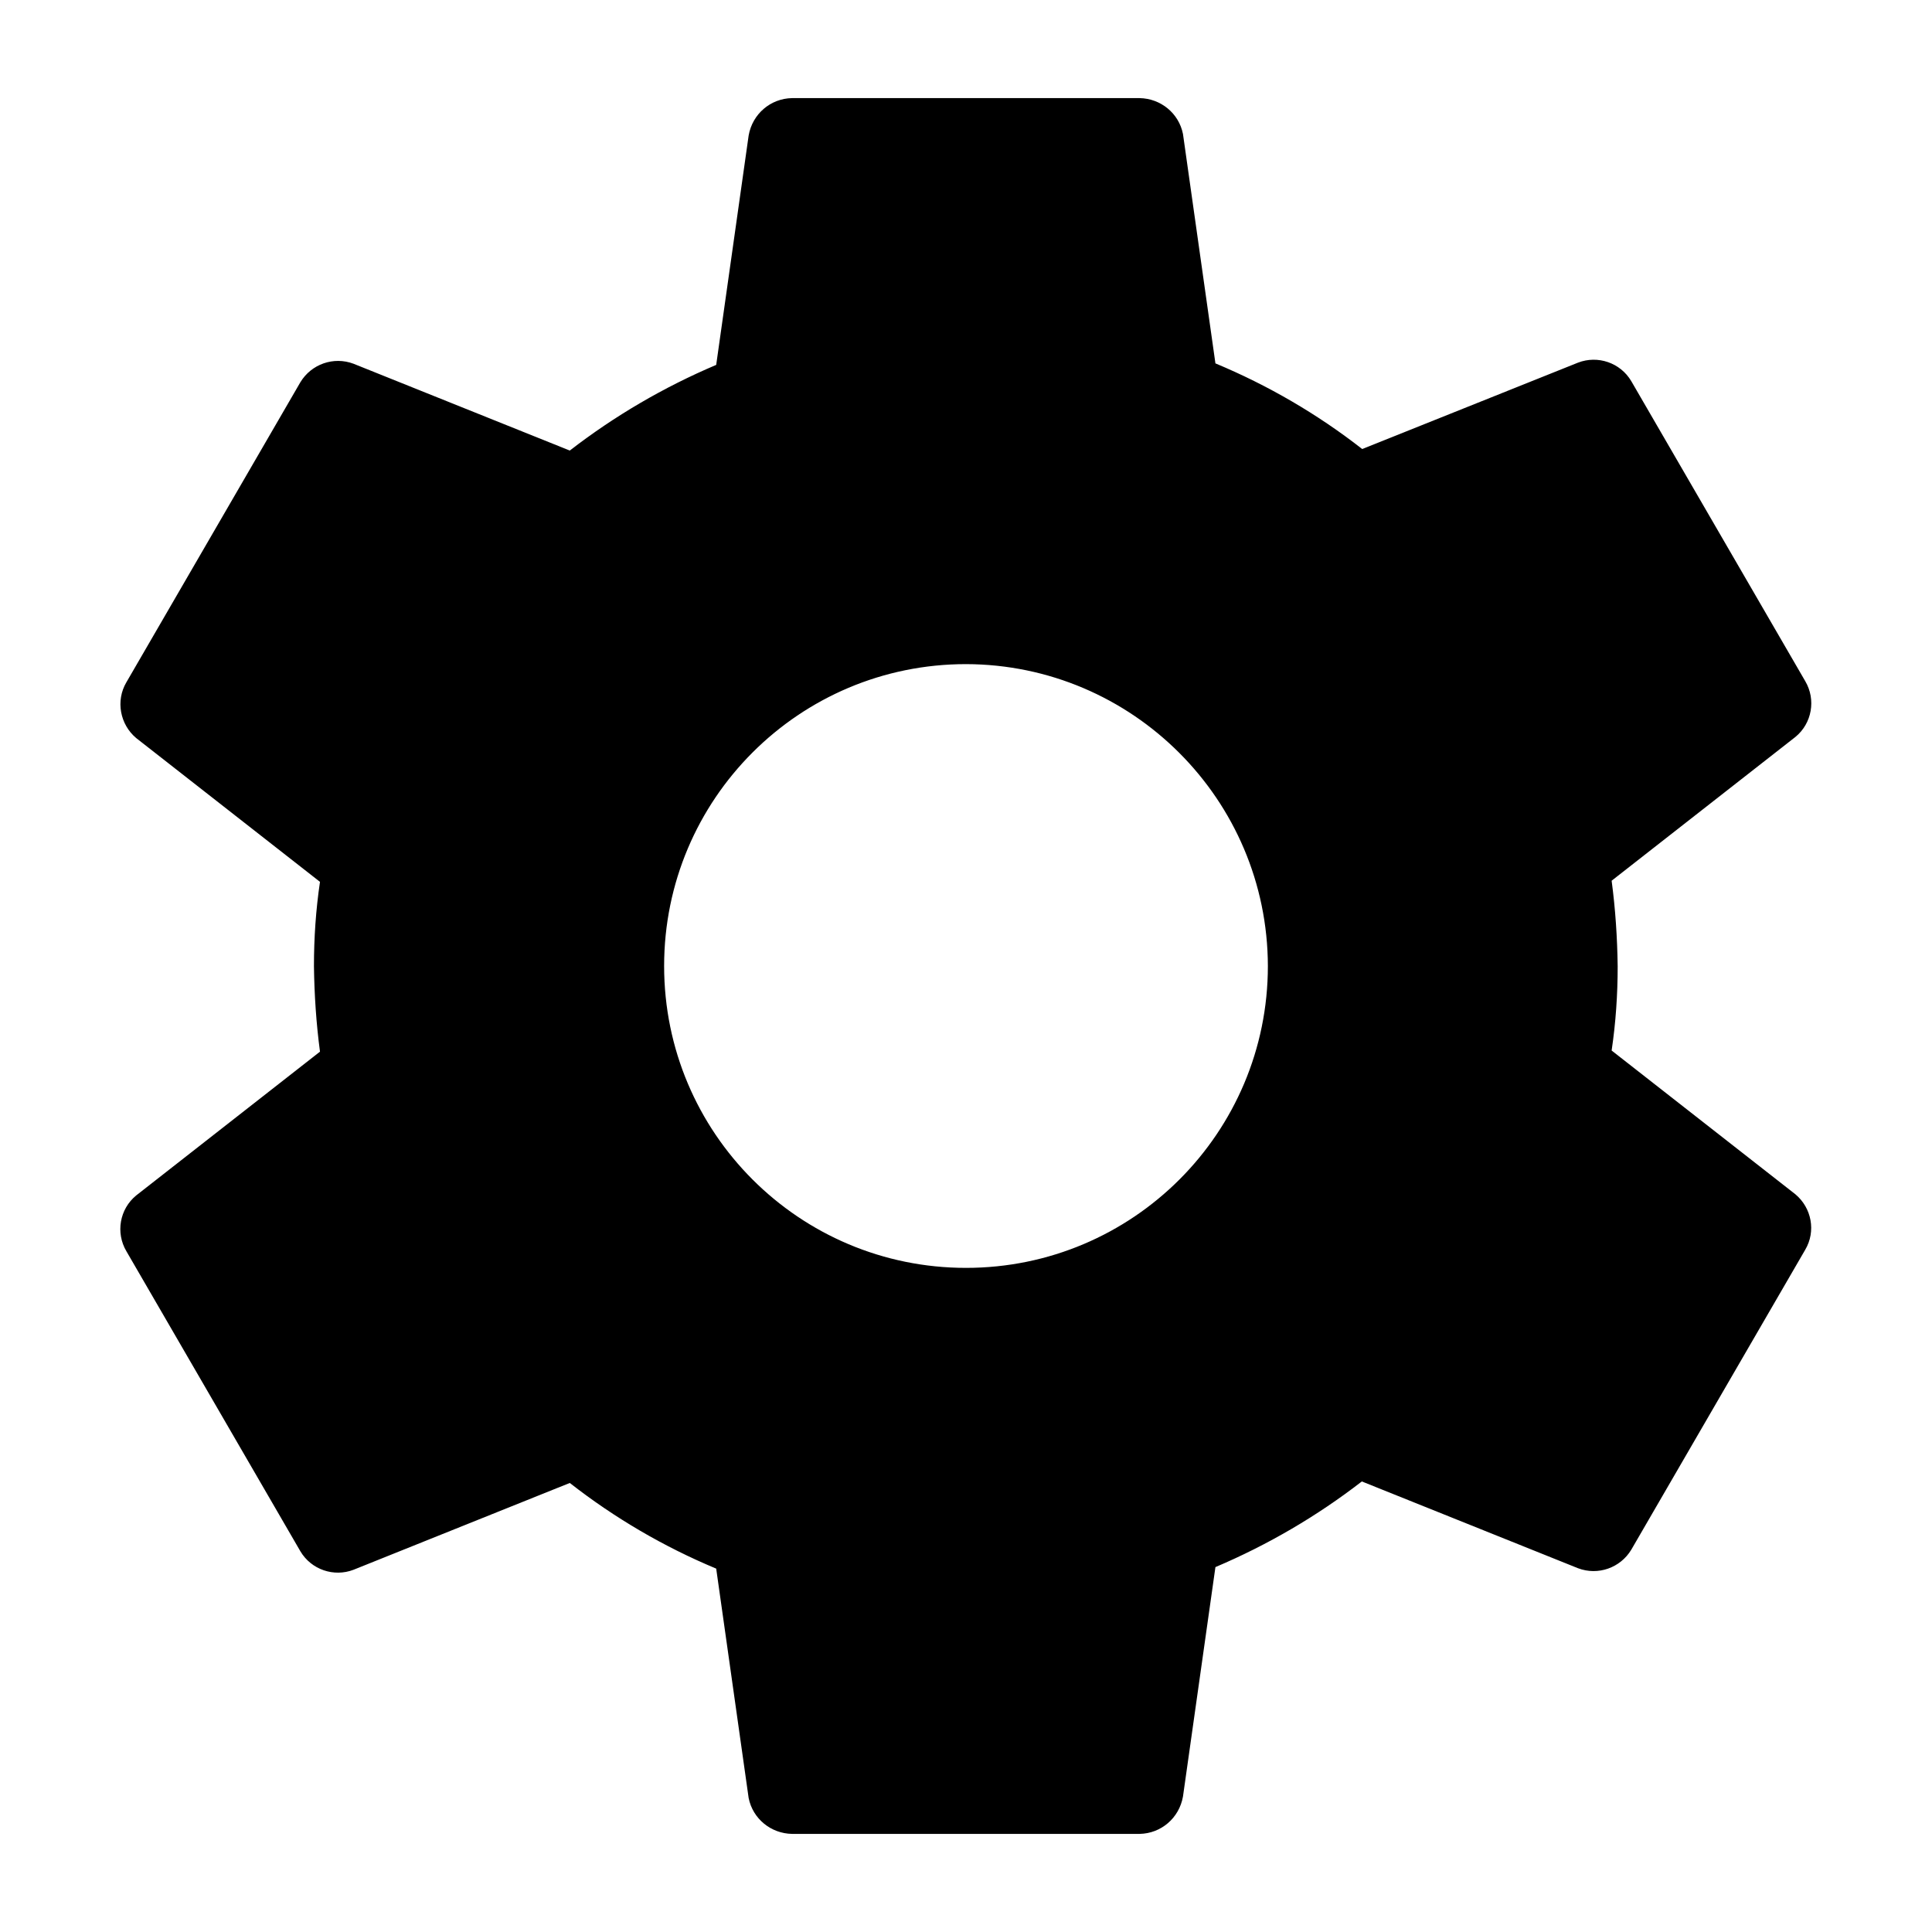 <svg xmlns="http://www.w3.org/2000/svg" xmlns:xlink="http://www.w3.org/1999/xlink" width="512" height="512" x="0" y="0" viewBox="0 0 512 512" style="enable-background:new 0 0 512 512" xml:space="preserve" class=""><g><path d="m475.8 316.5-48.7-38.1c1.1-7.4 1.6-14.9 1.6-22.3-.1-7.6-.6-15.2-1.6-22.7l48.7-38.1c4.4-3.6 5.5-9.9 2.6-14.8L432.3 101c-2.9-4.9-8.9-6.9-14.1-4.9L361 119c-11.9-9.3-25-16.9-38.9-22.7l-8.6-60.8c-1.1-5.5-5.9-9.4-11.5-9.5h-92.1c-5.7.1-10.5 4.2-11.5 9.9l-8.6 60.8c-13.9 5.9-26.9 13.5-38.8 22.7l-57.3-23c-5.3-2-11.2.1-14.1 4.9l-46.1 79.5c-2.9 4.9-1.7 11.2 2.6 14.8l48.7 38.1c-1.1 7.4-1.6 14.9-1.6 22.3.1 7.6.6 15.2 1.6 22.7l-48.7 38.1c-4.4 3.6-5.5 9.9-2.6 14.8l46.1 79.5c2.9 4.9 8.9 6.9 14.1 4.9l57.3-23c11.9 9.3 24.9 16.9 38.8 22.7l8.6 60.8c1.1 5.5 5.9 9.4 11.5 9.5H302c5.7-.1 10.5-4.2 11.5-9.9l8.6-60.8c13.9-5.9 26.9-13.5 38.8-22.7l57.3 23c5.3 2 11.2-.1 14.1-4.9l46.1-79.5c2.9-4.9 1.7-11.1-2.6-14.7zM256 336c-44.2 0-80-35.8-80-80s35.8-80 80-80c44.1.1 79.9 35.9 80 80 0 44.2-35.8 80-80 80z" fill="currentcolor" opacity="1" data-original="#000000" class=""></path></g></svg>